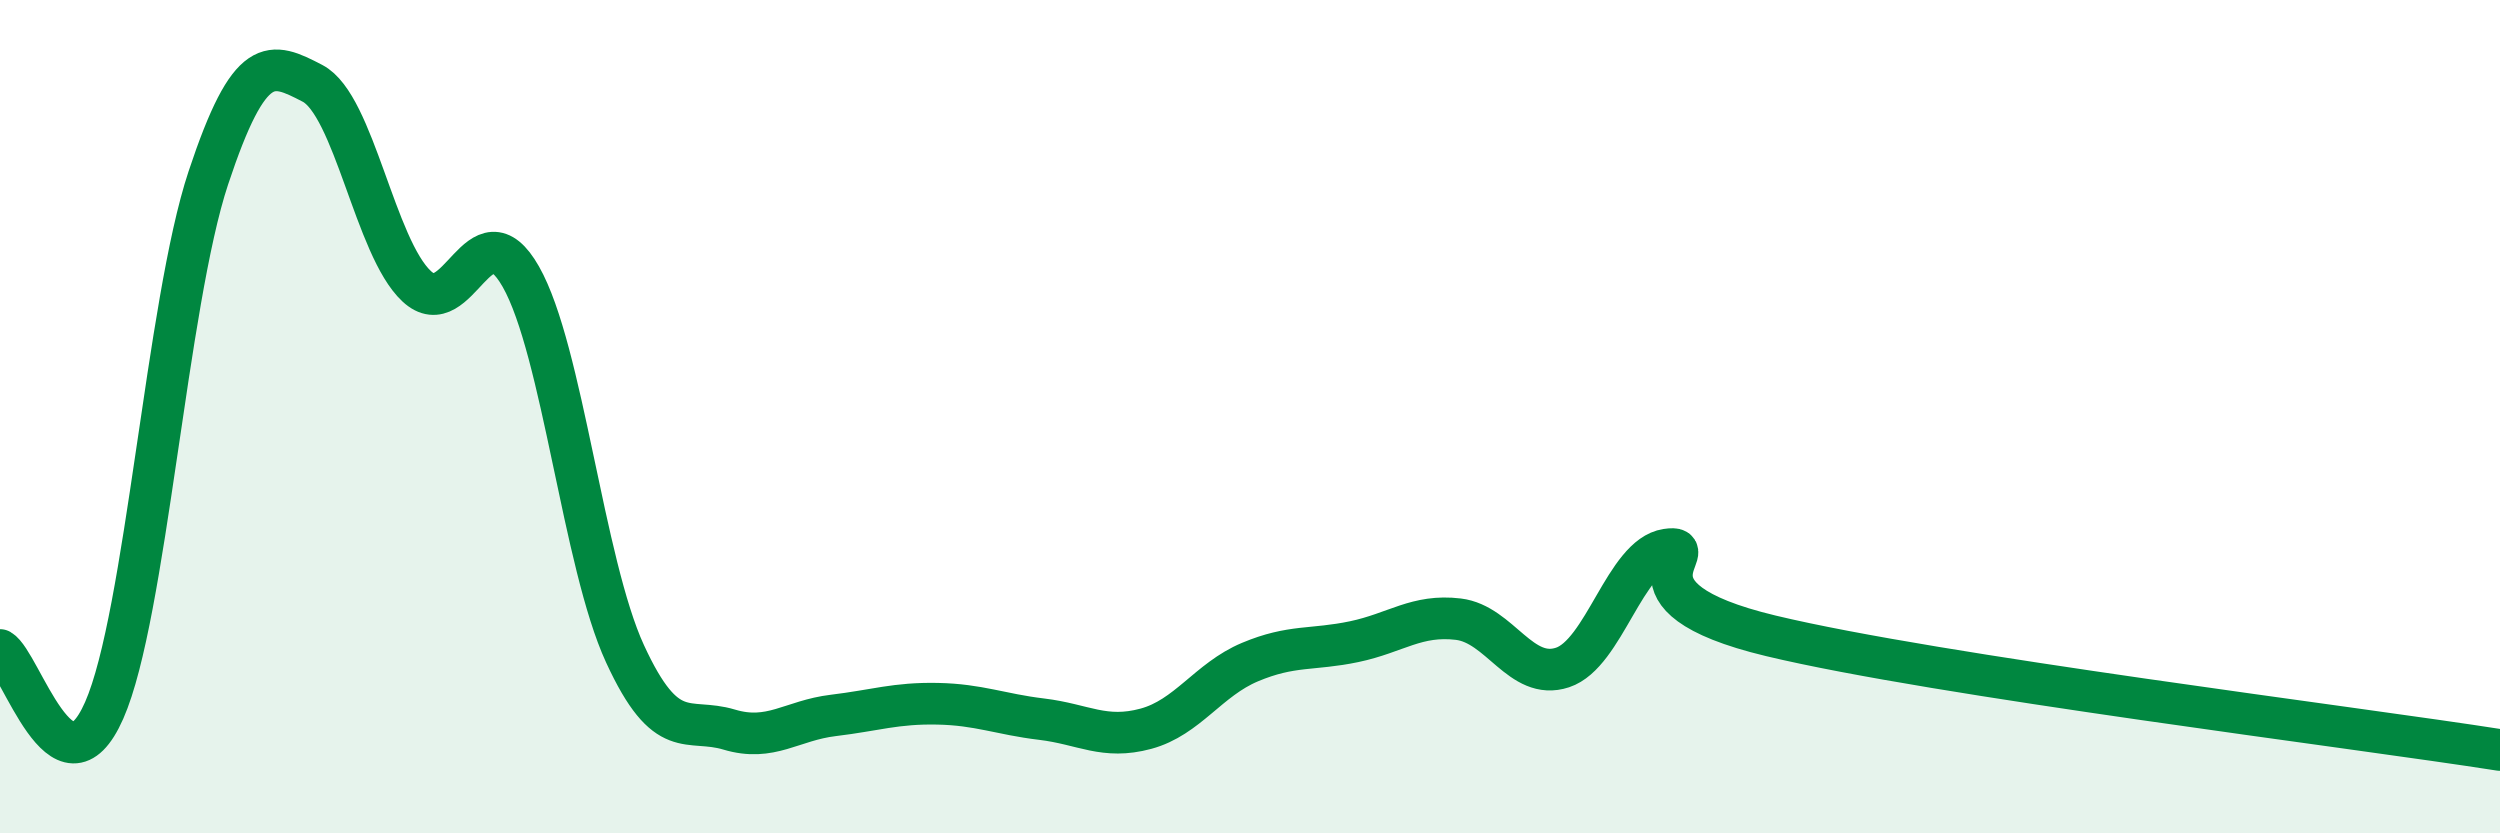 
    <svg width="60" height="20" viewBox="0 0 60 20" xmlns="http://www.w3.org/2000/svg">
      <path
        d="M 0,15.6 C 0.5,15.89 1.5,19.32 2.5,17.05 C 3.5,14.78 4,7.28 5,4.27 C 6,1.26 6.5,1.48 7.5,2 C 8.5,2.52 9,5.94 10,6.87 C 11,7.8 11.5,4.88 12.5,6.64 C 13.5,8.4 14,13.52 15,15.69 C 16,17.86 16.5,17.21 17.5,17.51 C 18.5,17.81 19,17.29 20,17.17 C 21,17.05 21.5,16.87 22.5,16.89 C 23.5,16.91 24,17.14 25,17.26 C 26,17.38 26.5,17.76 27.5,17.49 C 28.5,17.22 29,16.31 30,15.89 C 31,15.47 31.5,15.61 32.5,15.4 C 33.5,15.19 34,14.74 35,14.86 C 36,14.98 36.5,16.35 37.5,16.02 C 38.5,15.69 39,13.34 40,13.19 C 41,13.04 38.5,14.3 42.5,15.26 C 46.5,16.22 56.5,17.45 60,18L60 20L0 20Z"
        fill="#008740"
        opacity="0.1"
        stroke-linecap="round"
        stroke-linejoin="round"
      />
      <path
        d="M 0,15.6 C 0.5,15.89 1.5,19.32 2.5,17.05 C 3.5,14.78 4,7.28 5,4.27 C 6,1.26 6.5,1.48 7.5,2 C 8.5,2.52 9,5.94 10,6.87 C 11,7.8 11.5,4.88 12.5,6.64 C 13.5,8.4 14,13.52 15,15.69 C 16,17.86 16.5,17.21 17.5,17.51 C 18.5,17.81 19,17.29 20,17.17 C 21,17.05 21.5,16.87 22.5,16.89 C 23.5,16.91 24,17.14 25,17.26 C 26,17.38 26.5,17.76 27.5,17.49 C 28.5,17.22 29,16.31 30,15.89 C 31,15.47 31.5,15.61 32.5,15.4 C 33.5,15.19 34,14.74 35,14.86 C 36,14.98 36.5,16.35 37.5,16.02 C 38.5,15.69 39,13.34 40,13.19 C 41,13.04 38.5,14.3 42.5,15.26 C 46.5,16.22 56.5,17.45 60,18"
        stroke="#008740"
        stroke-width="1"
        fill="none"
        stroke-linecap="round"
        stroke-linejoin="round"
      />
    </svg>
  